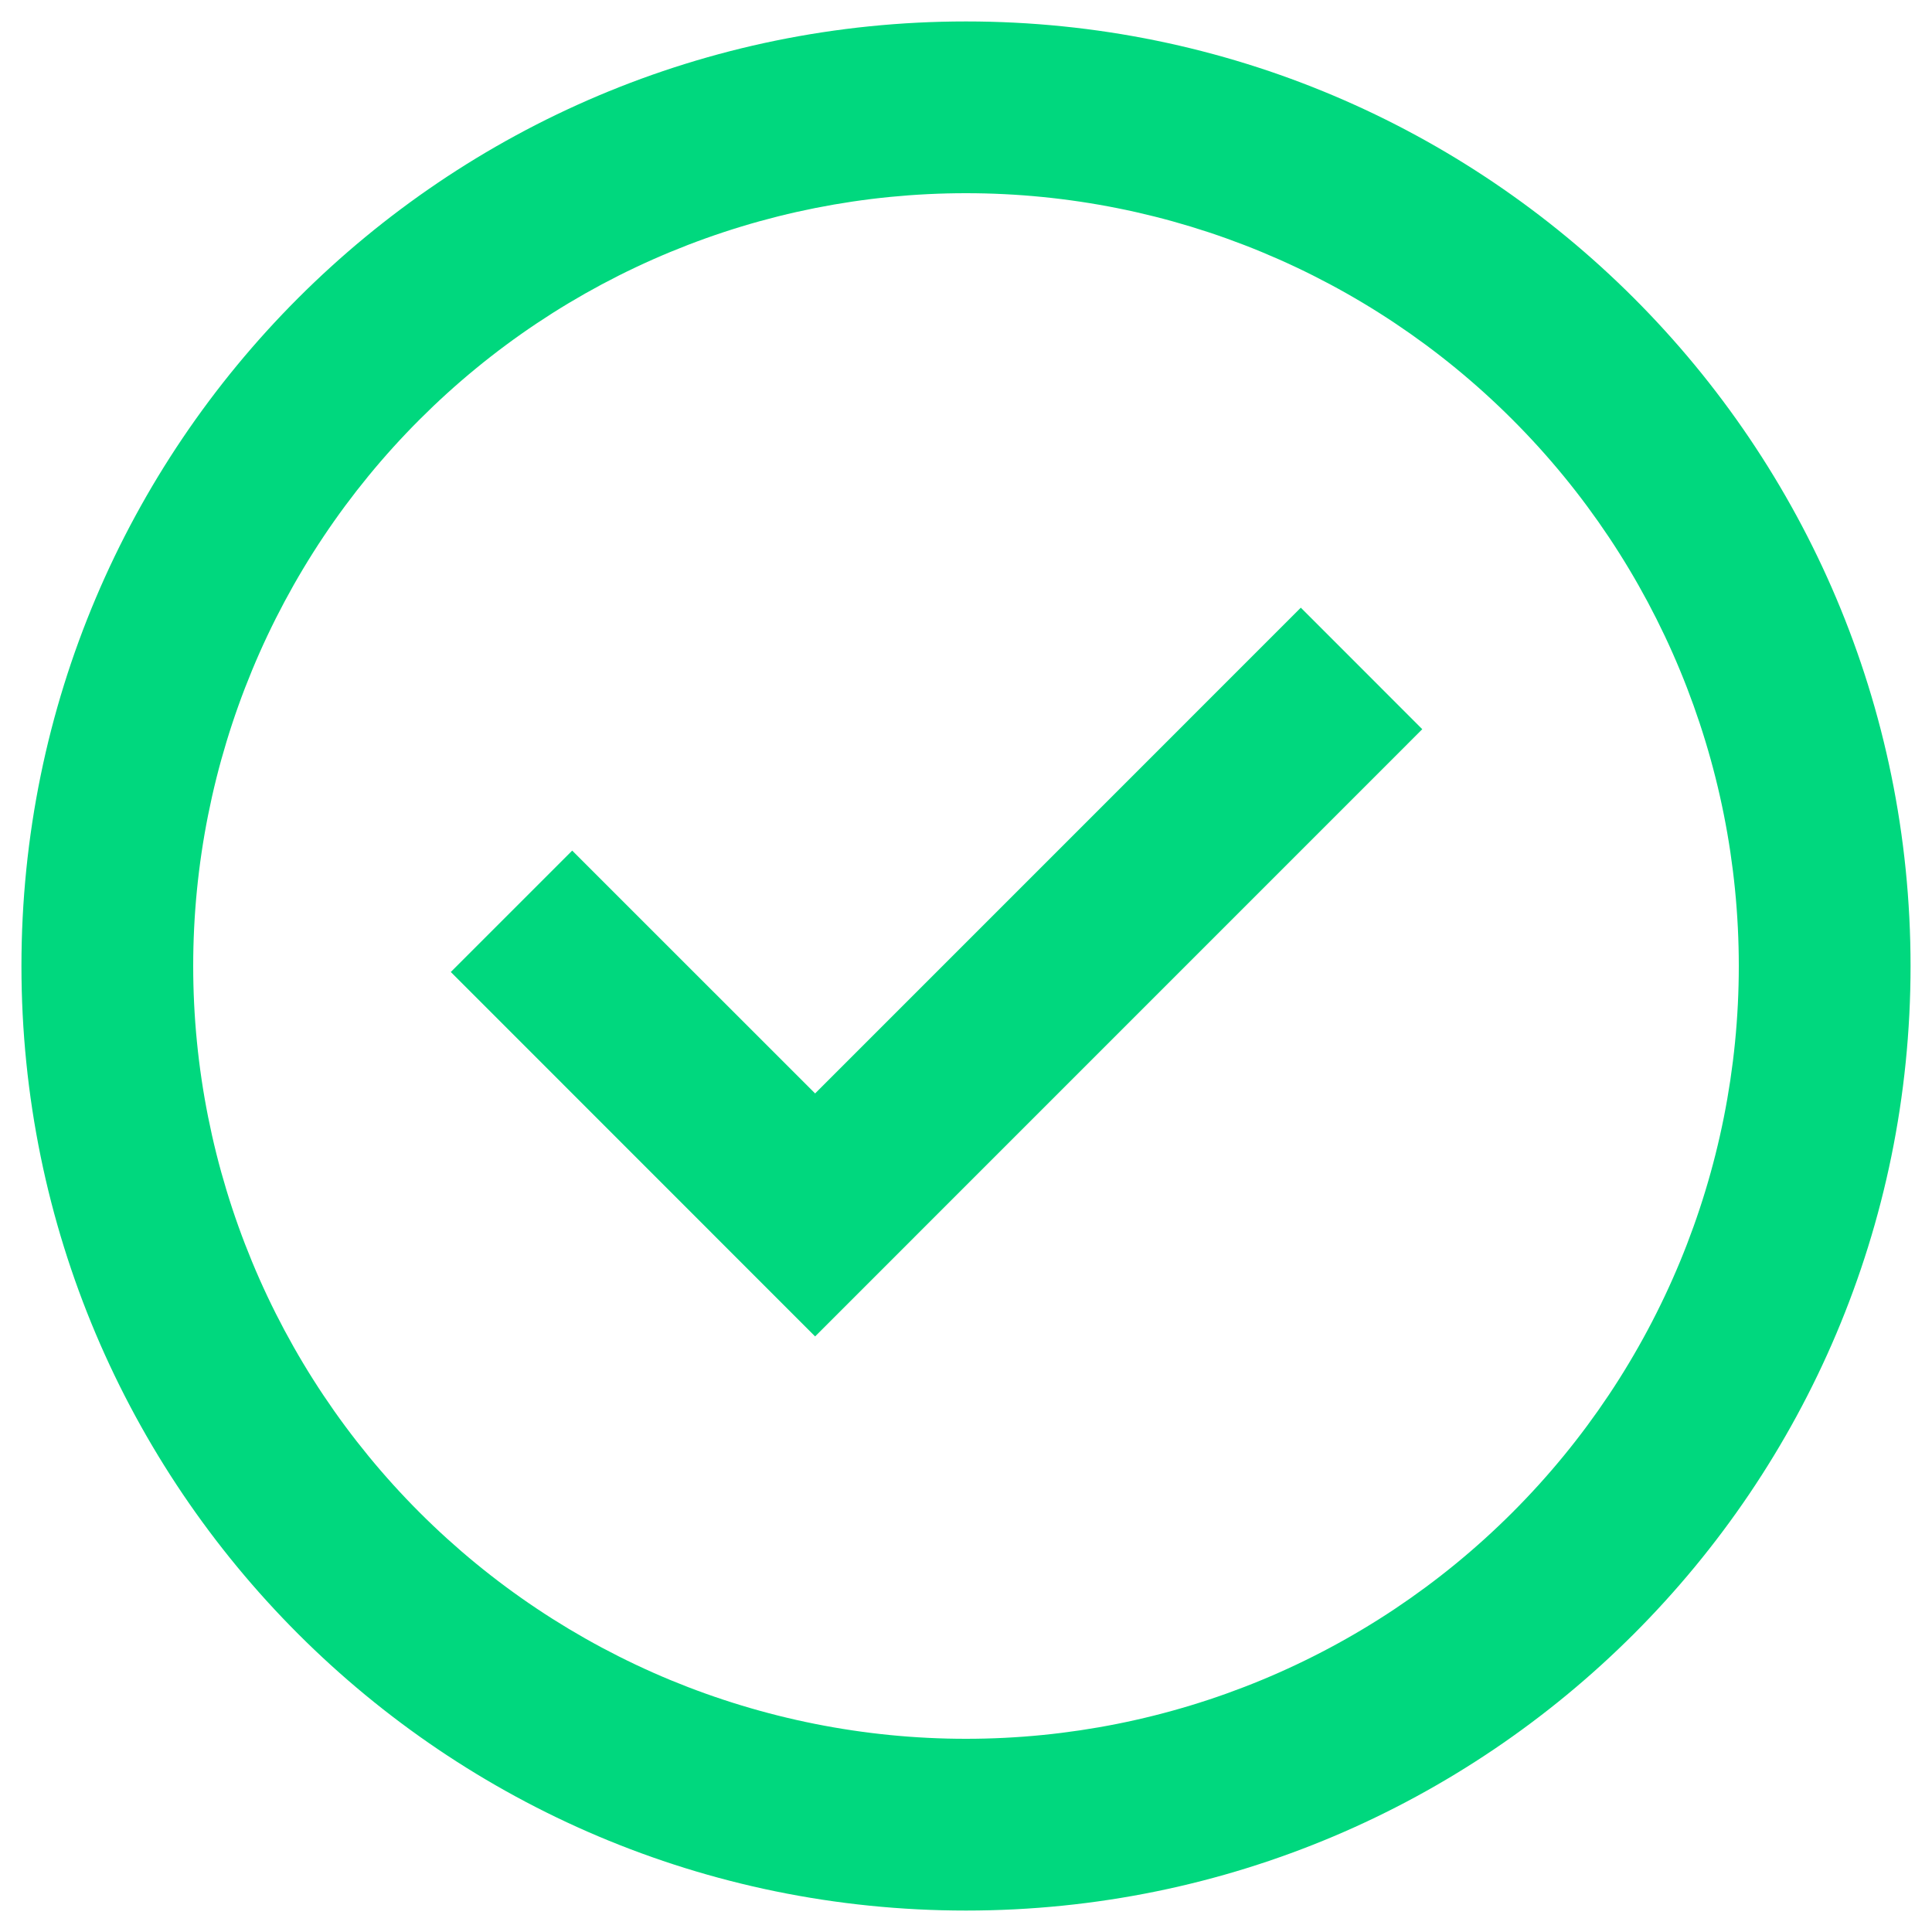 <svg width="30" height="30" viewBox="0 0 30 30" fill="none" xmlns="http://www.w3.org/2000/svg">
<path d="M12.657 20.752L7 15.093L8.885 13.208L12.657 16.979L20.199 9.436L22.085 11.323L12.657 20.752Z" fill="#00D87E"/>
<path fill-rule="evenodd" clip-rule="evenodd" d="M0.333 15C0.333 6.9 6.9 0.333 15 0.333C23.1 0.333 29.667 6.9 29.667 15C29.667 23.1 23.1 29.667 15 29.667C6.9 29.667 0.333 23.1 0.333 15ZM15 27C13.424 27 11.864 26.689 10.408 26.087C8.952 25.483 7.629 24.599 6.515 23.485C5.401 22.371 4.517 21.048 3.914 19.592C3.311 18.136 3 16.576 3 15C3 13.424 3.311 11.864 3.914 10.408C4.517 8.952 5.401 7.629 6.515 6.515C7.629 5.4 8.952 4.516 10.408 3.913C11.864 3.31 13.424 3 15 3C18.183 3 21.235 4.264 23.485 6.515C25.736 8.765 27 11.817 27 15C27 18.183 25.736 21.235 23.485 23.485C21.235 25.736 18.183 27 15 27Z" fill="#00D87E"/>
</svg>

